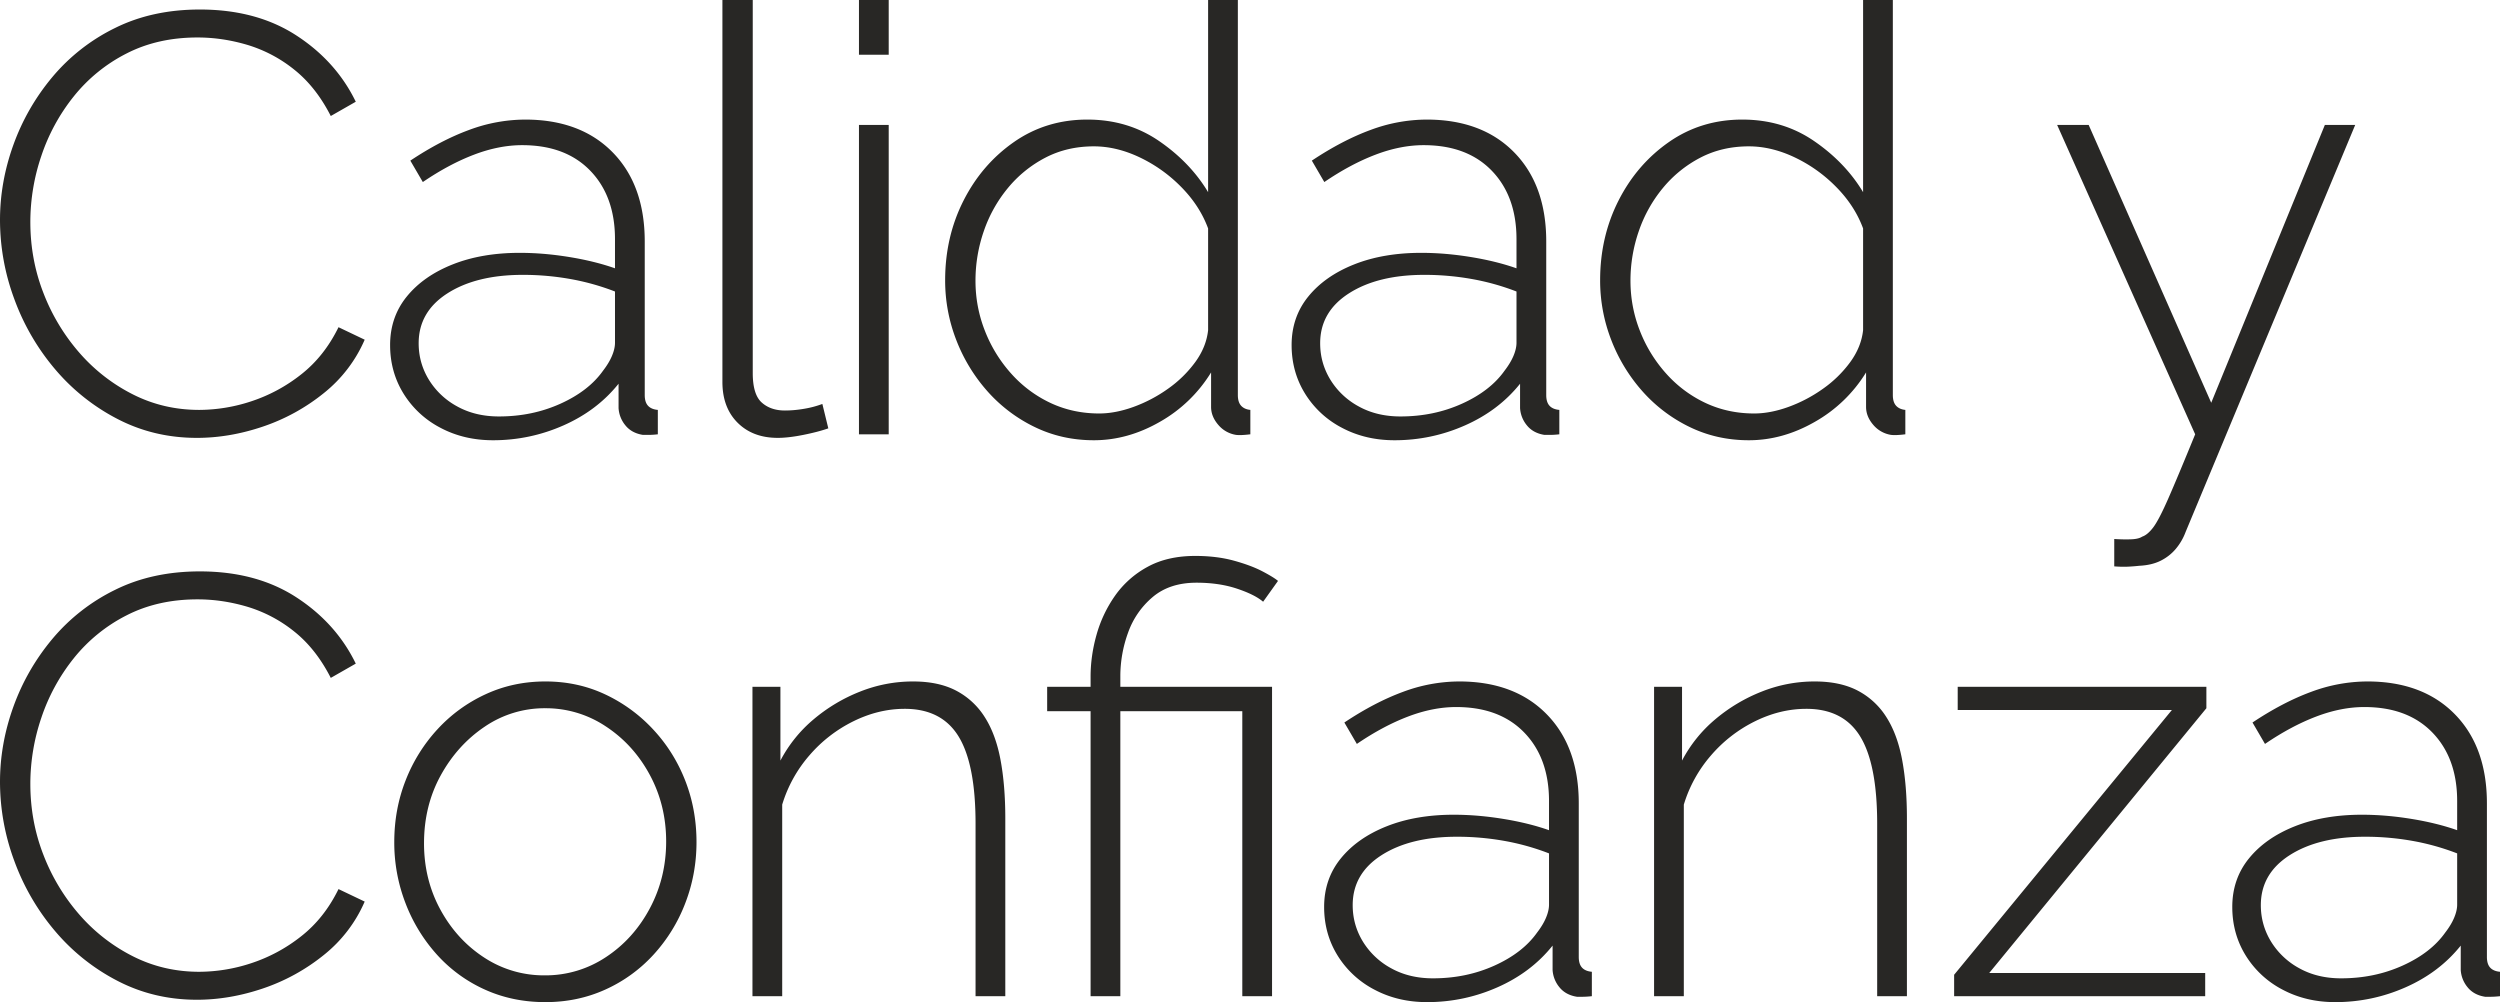 <svg xmlns="http://www.w3.org/2000/svg" viewBox="0 0 151.278 60.64">
  <g fill="#282725" fill-rule="nonzero">
    <path d="M0 13.32c0-1.536.27-3.054.81-4.554.54-1.5 1.326-2.868 2.358-4.104a11.59 11.59 0 0 1 3.798-2.97c1.5-.744 3.21-1.116 5.13-1.116 2.28 0 4.224.522 5.832 1.566 1.608 1.044 2.808 2.382 3.6 4.014l-1.512.864c-.6-1.176-1.338-2.112-2.214-2.808a8.347 8.347 0 0 0-2.826-1.494c-1.008-.3-2.016-.45-3.024-.45-1.608 0-3.042.324-4.302.972a9.721 9.721 0 0 0-3.186 2.592 11.676 11.676 0 0 0-1.962 3.6 12.461 12.461 0 0 0-.666 3.996c0 1.512.264 2.946.792 4.302a12.125 12.125 0 0 0 2.178 3.618 10.645 10.645 0 0 0 3.24 2.52c1.236.624 2.574.936 4.014.936a10.13 10.13 0 0 0 3.15-.522 9.774 9.774 0 0 0 3.006-1.62c.936-.732 1.692-1.686 2.268-2.862l1.584.756a8.397 8.397 0 0 1-2.484 3.24 11.929 11.929 0 0 1-3.672 2.016c-1.344.456-2.676.684-3.996.684-1.728 0-3.324-.378-4.788-1.134a12.378 12.378 0 0 1-3.798-3.024A13.924 13.924 0 0 1 .864 18.09 13.772 13.772 0 0 1 0 13.32ZM23.606 20.88c0-1.128.336-2.106 1.008-2.934.672-.828 1.596-1.476 2.772-1.944 1.176-.468 2.532-.702 4.068-.702.96 0 1.956.084 2.988.252 1.032.168 1.956.396 2.772.684v-1.764c0-1.728-.498-3.108-1.494-4.14-.996-1.032-2.37-1.548-4.122-1.548-.936 0-1.908.192-2.916.576-1.008.384-2.04.936-3.096 1.656L24.83 9.72c1.224-.816 2.406-1.434 3.546-1.854a9.787 9.787 0 0 1 3.402-.63c2.232 0 3.996.66 5.292 1.98 1.296 1.32 1.944 3.12 1.944 5.4v9.288c0 .288.066.504.198.648.132.144.33.228.594.252v1.476a5.047 5.047 0 0 1-.54.036h-.36c-.456-.072-.81-.264-1.062-.576a1.807 1.807 0 0 1-.414-1.044V23.22c-.864 1.08-1.974 1.92-3.33 2.52-1.356.6-2.778.9-4.266.9-1.176 0-2.238-.252-3.186-.756a5.717 5.717 0 0 1-2.232-2.07c-.54-.876-.81-1.854-.81-2.934Zm12.888 1.548c.24-.312.42-.612.54-.9.12-.288.18-.552.18-.792V17.64a14.496 14.496 0 0 0-2.7-.756 16.271 16.271 0 0 0-2.88-.252c-1.872 0-3.39.372-4.554 1.116-1.164.744-1.746 1.752-1.746 3.024 0 .792.204 1.524.612 2.196a4.539 4.539 0 0 0 1.71 1.62c.732.408 1.578.612 2.538.612 1.344 0 2.586-.258 3.726-.774 1.14-.516 1.998-1.182 2.574-1.998ZM43.714 0h1.836v22.572c0 .864.18 1.458.54 1.782.36.324.828.486 1.404.486.384 0 .78-.036 1.188-.108a5.852 5.852 0 0 0 1.08-.288l.36 1.476c-.408.144-.912.276-1.512.396s-1.116.18-1.548.18c-1.008 0-1.818-.306-2.43-.918-.612-.612-.918-1.434-.918-2.466V0ZM51.977 26.28V7.56h1.8v18.72h-1.8Zm0-22.968V0h1.8v3.312h-1.8ZM57.192 16.956c0-1.752.372-3.36 1.116-4.824.744-1.464 1.764-2.646 3.06-3.546 1.296-.9 2.772-1.35 4.428-1.35 1.632 0 3.078.432 4.338 1.296 1.26.864 2.25 1.896 2.97 3.096V0h1.8v23.904c0 .288.066.504.198.648.132.144.318.228.558.252v1.476c-.384.048-.672.06-.864.036a1.765 1.765 0 0 1-1.08-.612c-.288-.336-.432-.696-.432-1.08v-2.088a8.598 8.598 0 0 1-3.096 2.988c-1.296.744-2.628 1.116-3.996 1.116-1.296 0-2.496-.27-3.6-.81a9.115 9.115 0 0 1-2.862-2.178 10.175 10.175 0 0 1-1.872-3.096 9.925 9.925 0 0 1-.666-3.6Zm15.912 3.024v-6.156c-.336-.912-.876-1.746-1.62-2.502a8.815 8.815 0 0 0-2.52-1.8c-.936-.444-1.86-.666-2.772-.666-1.08 0-2.058.228-2.934.684a7.286 7.286 0 0 0-2.268 1.836 8.311 8.311 0 0 0-1.458 2.61 9.137 9.137 0 0 0-.504 3.006c0 1.056.192 2.07.576 3.042a8.462 8.462 0 0 0 1.602 2.592 7.399 7.399 0 0 0 2.376 1.764c.9.42 1.878.63 2.934.63.648 0 1.338-.132 2.07-.396a8.705 8.705 0 0 0 2.088-1.098 7.089 7.089 0 0 0 1.656-1.62c.444-.612.702-1.254.774-1.926ZM78.157 20.88c0-1.128.336-2.106 1.008-2.934.672-.828 1.596-1.476 2.772-1.944 1.176-.468 2.532-.702 4.068-.702.96 0 1.956.084 2.988.252 1.032.168 1.956.396 2.772.684v-1.764c0-1.728-.498-3.108-1.494-4.14-.996-1.032-2.37-1.548-4.122-1.548-.936 0-1.908.192-2.916.576-1.008.384-2.04.936-3.096 1.656l-.756-1.296c1.224-.816 2.406-1.434 3.546-1.854a9.787 9.787 0 0 1 3.402-.63c2.232 0 3.996.66 5.292 1.98 1.296 1.32 1.944 3.12 1.944 5.4v9.288c0 .288.066.504.198.648.132.144.33.228.594.252v1.476a5.047 5.047 0 0 1-.54.036h-.36c-.456-.072-.81-.264-1.062-.576a1.807 1.807 0 0 1-.414-1.044V23.22c-.864 1.08-1.974 1.92-3.33 2.52-1.356.6-2.778.9-4.266.9-1.176 0-2.238-.252-3.186-.756a5.717 5.717 0 0 1-2.232-2.07c-.54-.876-.81-1.854-.81-2.934Zm12.888 1.548c.24-.312.42-.612.54-.9.12-.288.18-.552.18-.792V17.64a14.496 14.496 0 0 0-2.7-.756 16.271 16.271 0 0 0-2.88-.252c-1.872 0-3.39.372-4.554 1.116-1.164.744-1.746 1.752-1.746 3.024 0 .792.204 1.524.612 2.196a4.539 4.539 0 0 0 1.71 1.62c.732.408 1.578.612 2.538.612 1.344 0 2.586-.258 3.726-.774 1.14-.516 1.998-1.182 2.574-1.998ZM96.826 16.956c0-1.752.372-3.36 1.116-4.824.744-1.464 1.764-2.646 3.06-3.546 1.296-.9 2.772-1.35 4.428-1.35 1.632 0 3.078.432 4.338 1.296 1.26.864 2.25 1.896 2.97 3.096V0h1.8v23.904c0 .288.066.504.198.648.132.144.318.228.558.252v1.476c-.384.048-.672.06-.864.036a1.765 1.765 0 0 1-1.08-.612c-.288-.336-.432-.696-.432-1.08v-2.088a8.598 8.598 0 0 1-3.096 2.988c-1.296.744-2.628 1.116-3.996 1.116-1.296 0-2.496-.27-3.6-.81a9.115 9.115 0 0 1-2.862-2.178 10.175 10.175 0 0 1-1.872-3.096 9.925 9.925 0 0 1-.666-3.6Zm15.912 3.024v-6.156c-.336-.912-.876-1.746-1.62-2.502a8.815 8.815 0 0 0-2.52-1.8c-.936-.444-1.86-.666-2.772-.666-1.08 0-2.058.228-2.934.684a7.286 7.286 0 0 0-2.268 1.836 8.311 8.311 0 0 0-1.458 2.61 9.137 9.137 0 0 0-.504 3.006c0 1.056.192 2.07.576 3.042a8.462 8.462 0 0 0 1.602 2.592 7.399 7.399 0 0 0 2.376 1.764c.9.42 1.878.63 2.934.63.648 0 1.338-.132 2.07-.396a8.705 8.705 0 0 0 2.088-1.098 7.089 7.089 0 0 0 1.656-1.62c.444-.612.702-1.254.774-1.926ZM127.936 32.616c.384.024.726.03 1.026.018.3-.012.522-.066.666-.162.216-.072.438-.258.666-.558.228-.3.534-.888.918-1.764s.924-2.166 1.62-3.87L124.48 7.56h1.908l7.416 16.812L140.68 7.56h1.836l-10.26 24.624a3.481 3.481 0 0 1-.594 1.026c-.252.3-.558.54-.918.72-.36.18-.792.282-1.296.306-.216.024-.444.042-.684.054-.24.012-.516.006-.828-.018v-1.656ZM0 47.32c0-1.536.27-3.054.81-4.554.54-1.5 1.326-2.868 2.358-4.104a11.59 11.59 0 0 1 3.798-2.97c1.5-.744 3.21-1.116 5.13-1.116 2.28 0 4.224.522 5.832 1.566 1.608 1.044 2.808 2.382 3.6 4.014l-1.512.864c-.6-1.176-1.338-2.112-2.214-2.808a8.347 8.347 0 0 0-2.826-1.494c-1.008-.3-2.016-.45-3.024-.45-1.608 0-3.042.324-4.302.972a9.721 9.721 0 0 0-3.186 2.592 11.676 11.676 0 0 0-1.962 3.6 12.461 12.461 0 0 0-.666 3.996c0 1.512.264 2.946.792 4.302a12.125 12.125 0 0 0 2.178 3.618 10.645 10.645 0 0 0 3.24 2.52c1.236.624 2.574.936 4.014.936a10.13 10.13 0 0 0 3.15-.522 9.774 9.774 0 0 0 3.006-1.62c.936-.732 1.692-1.686 2.268-2.862l1.584.756a8.397 8.397 0 0 1-2.484 3.24 11.929 11.929 0 0 1-3.672 2.016c-1.344.456-2.676.684-3.996.684-1.728 0-3.324-.378-4.788-1.134a12.378 12.378 0 0 1-3.798-3.024A13.924 13.924 0 0 1 .864 52.09 13.772 13.772 0 0 1 0 47.32ZM33.002 60.64c-1.32 0-2.538-.252-3.654-.756a8.706 8.706 0 0 1-2.898-2.106 9.938 9.938 0 0 1-1.908-3.114 10.166 10.166 0 0 1-.684-3.708c0-1.32.228-2.562.684-3.726a9.818 9.818 0 0 1 1.926-3.096c.828-.9 1.8-1.608 2.916-2.124 1.116-.516 2.322-.774 3.618-.774 1.296 0 2.496.258 3.6.774a9.4 9.4 0 0 1 2.916 2.124c.84.9 1.488 1.932 1.944 3.096.456 1.164.684 2.406.684 3.726 0 1.296-.228 2.532-.684 3.708a9.768 9.768 0 0 1-1.926 3.114 8.9 8.9 0 0 1-2.916 2.106c-1.116.504-2.322.756-3.618.756Zm-7.344-9.612c0 1.464.33 2.802.99 4.014.66 1.212 1.542 2.178 2.646 2.898a6.58 6.58 0 0 0 3.672 1.08 6.588 6.588 0 0 0 3.69-1.098c1.116-.732 2.004-1.716 2.664-2.952.66-1.236.99-2.586.99-4.05s-.33-2.808-.99-4.032c-.66-1.224-1.548-2.202-2.664-2.934a6.53 6.53 0 0 0-3.654-1.098 6.428 6.428 0 0 0-3.672 1.116c-1.104.744-1.992 1.728-2.664 2.952-.672 1.224-1.008 2.592-1.008 4.104ZM60.832 60.28h-1.8V49.84c0-2.4-.342-4.158-1.026-5.274-.684-1.116-1.77-1.674-3.258-1.674-1.056 0-2.094.252-3.114.756a8.41 8.41 0 0 0-2.664 2.07 8.114 8.114 0 0 0-1.638 2.97V60.28h-1.8V41.56h1.692v4.464a8.277 8.277 0 0 1 2.016-2.502 10.073 10.073 0 0 1 2.808-1.674 8.64 8.64 0 0 1 3.204-.612c1.032 0 1.902.186 2.61.558a4.515 4.515 0 0 1 1.728 1.602c.444.696.762 1.56.954 2.592.192 1.032.288 2.208.288 3.528V60.28ZM65.993 43.036h-2.628V41.56h2.628v-.612c0-.84.12-1.686.36-2.538a7.743 7.743 0 0 1 1.116-2.358 5.744 5.744 0 0 1 1.962-1.746c.804-.444 1.77-.666 2.898-.666.864 0 1.644.096 2.34.288.696.192 1.272.408 1.728.648.456.24.768.432.936.576l-.9 1.26c-.336-.288-.864-.552-1.584-.792-.72-.24-1.536-.36-2.448-.36-1.08 0-1.962.288-2.646.864a4.982 4.982 0 0 0-1.494 2.16 7.686 7.686 0 0 0-.468 2.628v.648h9.18v18.72h-1.8V43.036h-7.38V60.28h-1.8V43.036ZM80.125 54.88c0-1.128.336-2.106 1.008-2.934.672-.828 1.596-1.476 2.772-1.944 1.176-.468 2.532-.702 4.068-.702.96 0 1.956.084 2.988.252 1.032.168 1.956.396 2.772.684v-1.764c0-1.728-.498-3.108-1.494-4.14-.996-1.032-2.37-1.548-4.122-1.548-.936 0-1.908.192-2.916.576-1.008.384-2.04.936-3.096 1.656l-.756-1.296c1.224-.816 2.406-1.434 3.546-1.854a9.787 9.787 0 0 1 3.402-.63c2.232 0 3.996.66 5.292 1.98 1.296 1.32 1.944 3.12 1.944 5.4v9.288c0 .288.066.504.198.648.132.144.33.228.594.252v1.476a5.047 5.047 0 0 1-.54.036h-.36c-.456-.072-.81-.264-1.062-.576a1.807 1.807 0 0 1-.414-1.044V57.22c-.864 1.08-1.974 1.92-3.33 2.52-1.356.6-2.778.9-4.266.9-1.176 0-2.238-.252-3.186-.756a5.717 5.717 0 0 1-2.232-2.07c-.54-.876-.81-1.854-.81-2.934Zm12.888 1.548c.24-.312.42-.612.54-.9.12-.288.18-.552.18-.792V51.64a14.496 14.496 0 0 0-2.7-.756 16.271 16.271 0 0 0-2.88-.252c-1.872 0-3.39.372-4.554 1.116-1.164.744-1.746 1.752-1.746 3.024 0 .792.204 1.524.612 2.196a4.539 4.539 0 0 0 1.71 1.62c.732.408 1.578.612 2.538.612 1.344 0 2.586-.258 3.726-.774 1.14-.516 1.998-1.182 2.574-1.998ZM115.39 60.28h-1.8V49.84c0-2.4-.342-4.158-1.026-5.274-.684-1.116-1.77-1.674-3.258-1.674-1.056 0-2.094.252-3.114.756a8.41 8.41 0 0 0-2.664 2.07 8.114 8.114 0 0 0-1.638 2.97V60.28h-1.8V41.56h1.692v4.464a8.277 8.277 0 0 1 2.016-2.502 10.073 10.073 0 0 1 2.808-1.674 8.64 8.64 0 0 1 3.204-.612c1.032 0 1.902.186 2.61.558a4.515 4.515 0 0 1 1.728 1.602c.444.696.762 1.56.954 2.592.192 1.032.288 2.208.288 3.528V60.28ZM118.247 58.984l13.176-16.02h-12.96V41.56h15.048v1.296l-13.14 16.02h13.068v1.404h-15.192zM135.078 54.88c0-1.128.336-2.106 1.008-2.934.672-.828 1.596-1.476 2.772-1.944 1.176-.468 2.532-.702 4.068-.702.96 0 1.956.084 2.988.252 1.032.168 1.956.396 2.772.684v-1.764c0-1.728-.498-3.108-1.494-4.14-.996-1.032-2.37-1.548-4.122-1.548-.936 0-1.908.192-2.916.576-1.008.384-2.04.936-3.096 1.656l-.756-1.296c1.224-.816 2.406-1.434 3.546-1.854a9.787 9.787 0 0 1 3.402-.63c2.232 0 3.996.66 5.292 1.98 1.296 1.32 1.944 3.12 1.944 5.4v9.288c0 .288.066.504.198.648.132.144.33.228.594.252v1.476a5.047 5.047 0 0 1-.54.036h-.36c-.456-.072-.81-.264-1.062-.576a1.807 1.807 0 0 1-.414-1.044V57.22c-.864 1.08-1.974 1.92-3.33 2.52-1.356.6-2.778.9-4.266.9-1.176 0-2.238-.252-3.186-.756a5.717 5.717 0 0 1-2.232-2.07c-.54-.876-.81-1.854-.81-2.934Zm12.888 1.548c.24-.312.42-.612.54-.9.12-.288.18-.552.18-.792V51.64a14.496 14.496 0 0 0-2.7-.756 16.271 16.271 0 0 0-2.88-.252c-1.872 0-3.39.372-4.554 1.116-1.164.744-1.746 1.752-1.746 3.024 0 .792.204 1.524.612 2.196a4.539 4.539 0 0 0 1.71 1.62c.732.408 1.578.612 2.538.612 1.344 0 2.586-.258 3.726-.774 1.14-.516 1.998-1.182 2.574-1.998Z"/>
  </g>
</svg>
